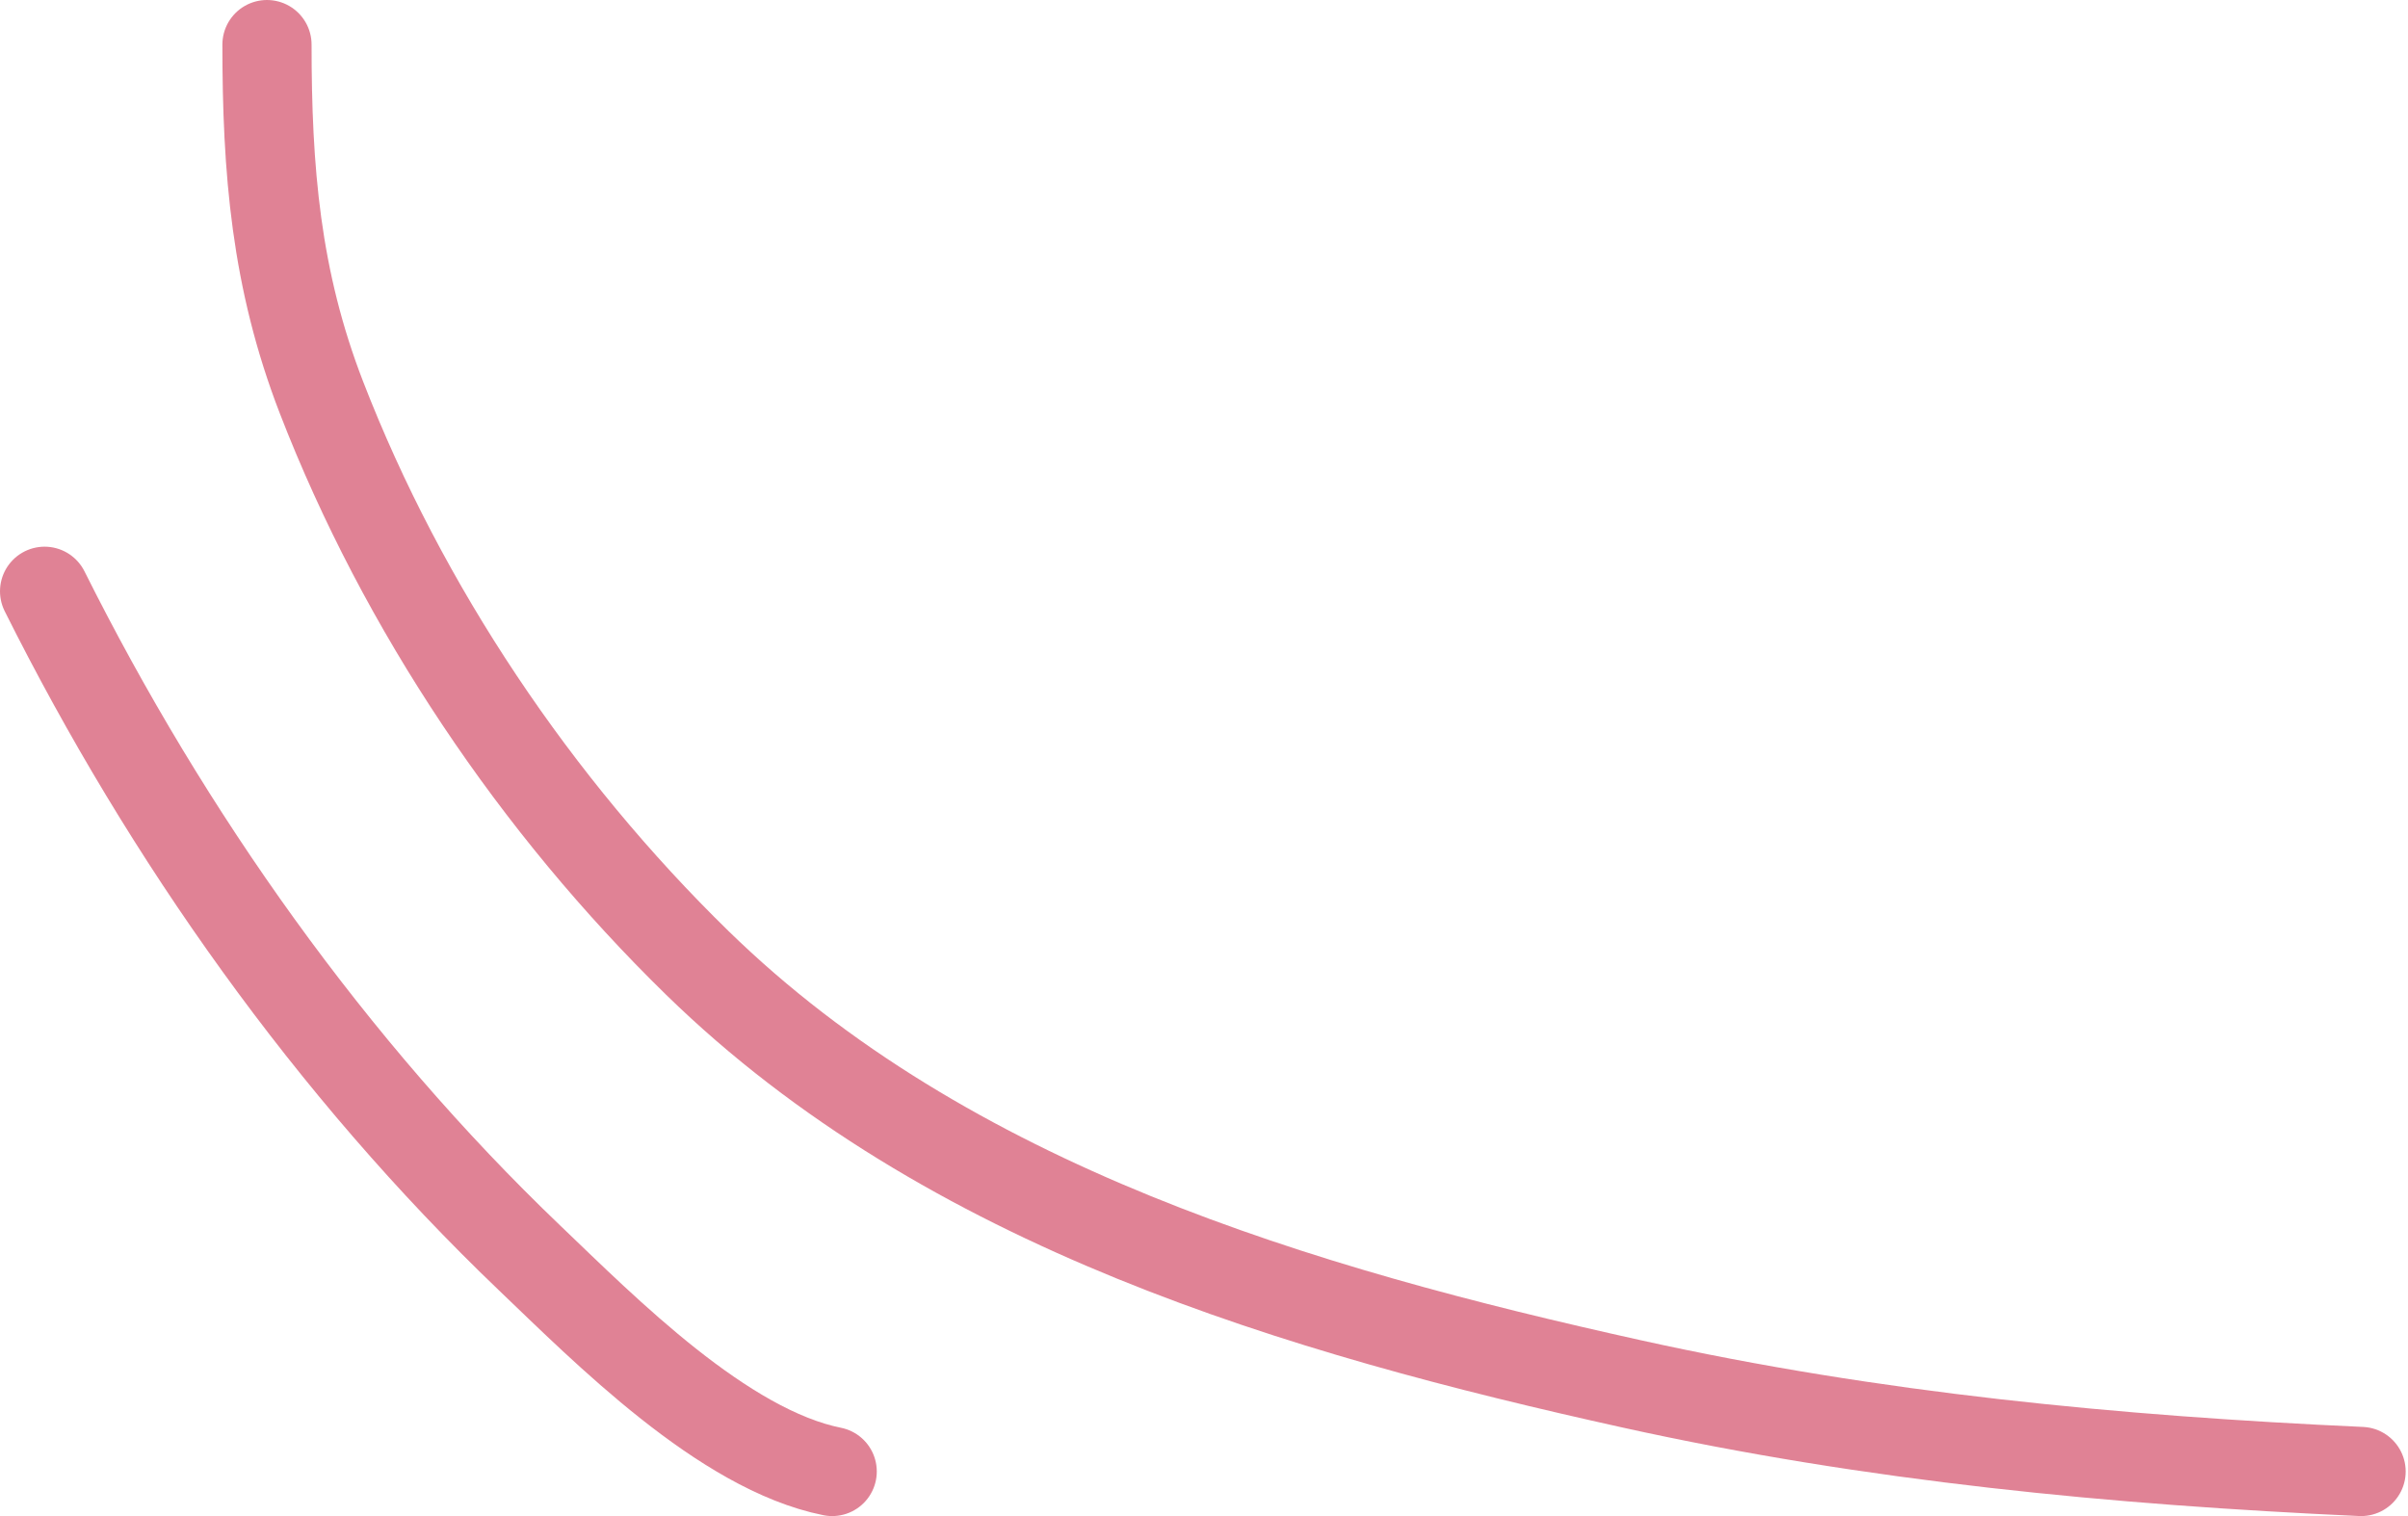 <?xml version="1.0" encoding="UTF-8"?> <svg xmlns="http://www.w3.org/2000/svg" width="54" height="34" viewBox="0 0 54 34" fill="none"> <path opacity="0.7" d="M5.987 1C5.987 3.803 6.182 6.263 7.211 8.919C9.037 13.635 12.019 18.063 15.638 21.595C21.242 27.064 29.144 29.387 36.602 31.038C41.999 32.232 47.445 32.75 52.948 33" stroke="#D34D68" stroke-width="2" stroke-linecap="round"></path> <path opacity="0.7" d="M1 13.26C3.751 18.762 7.421 23.95 11.874 28.209C13.57 29.83 16.217 32.511 18.662 33" stroke="#D34D68" stroke-width="2" stroke-linecap="round"></path> </svg> 